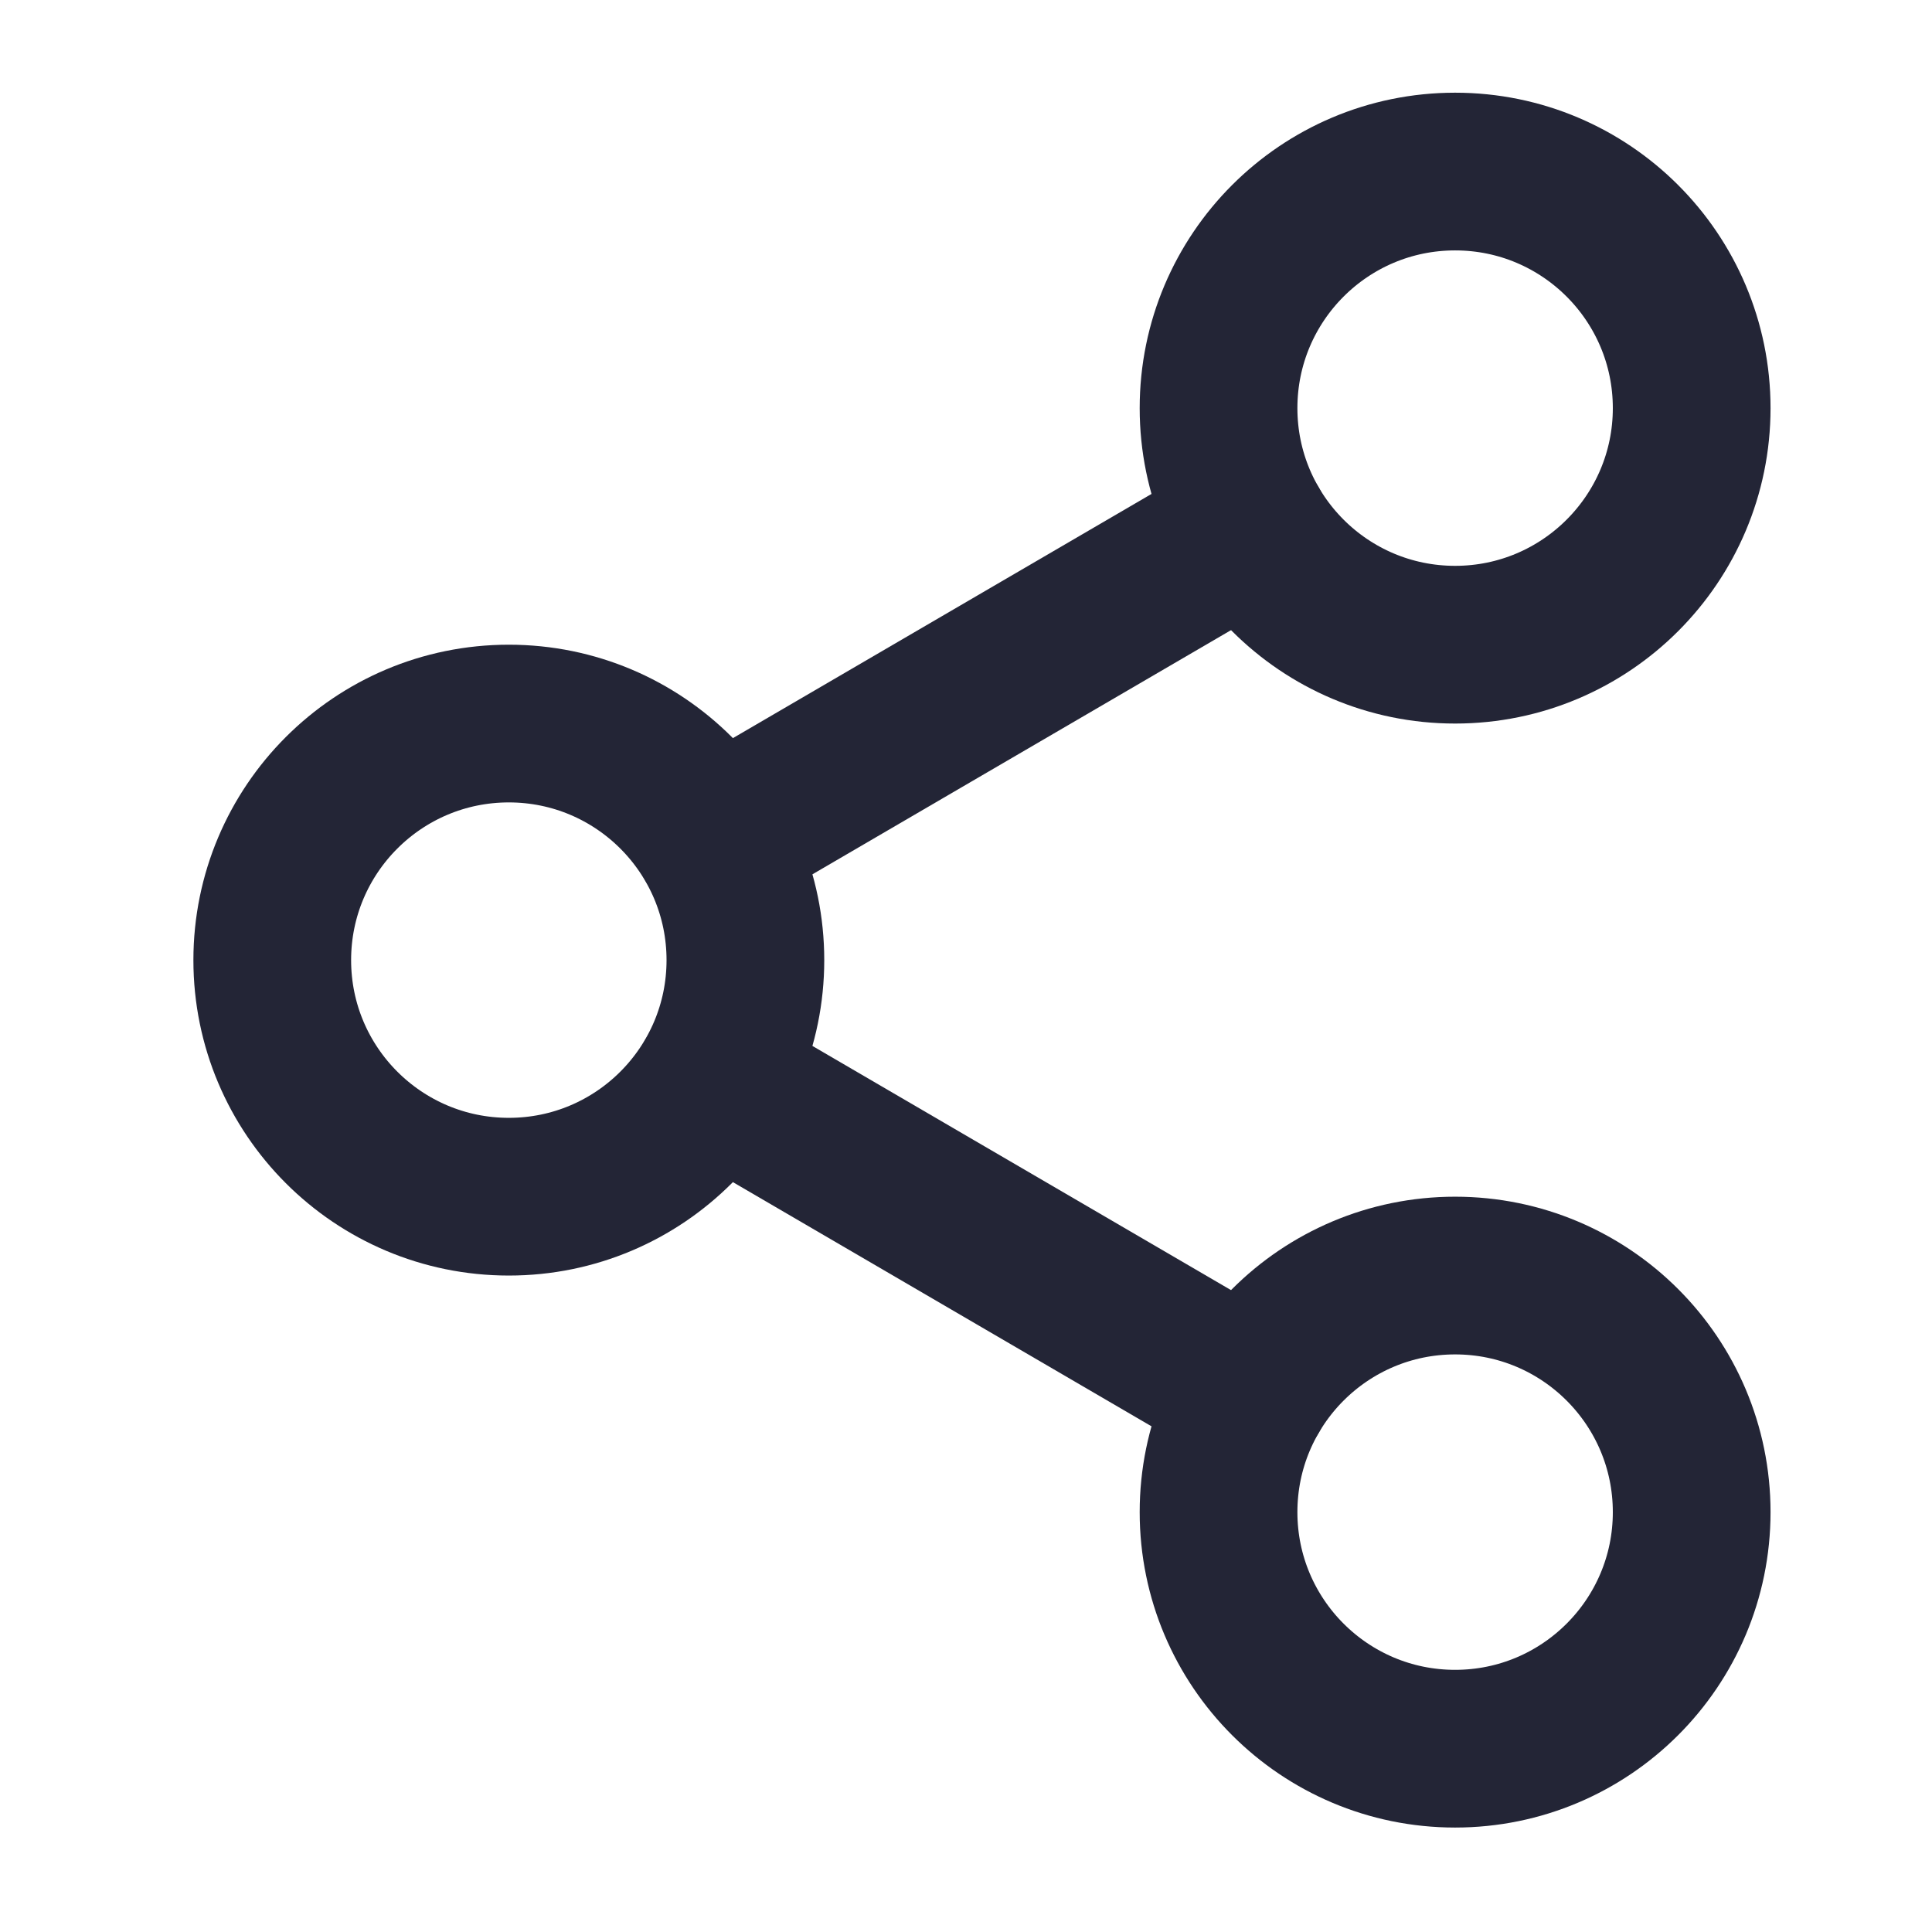 <svg width="49" height="49" viewBox="0 0 49 49" fill="none" xmlns="http://www.w3.org/2000/svg">
<path d="M36.905 16.351C40.219 16.351 42.905 13.664 42.905 10.351C42.905 7.037 40.219 4.351 36.905 4.351C33.591 4.351 30.905 7.037 30.905 10.351C30.905 13.664 33.591 16.351 36.905 16.351Z" stroke="#232536" stroke-width="4"/>
<path d="M36.905 44.351C40.219 44.351 42.905 41.664 42.905 38.351C42.905 35.037 40.219 32.351 36.905 32.351C33.591 32.351 30.905 35.037 30.905 38.351C30.905 41.664 33.591 44.351 36.905 44.351Z" stroke="#232536" stroke-width="4"/>
<path d="M12.905 30.351C16.219 30.351 18.905 27.664 18.905 24.351C18.905 21.037 16.219 18.351 12.905 18.351C9.591 18.351 6.905 21.037 6.905 24.351C6.905 27.664 9.591 30.351 12.905 30.351Z" stroke="#232536" stroke-width="4"/>
<path d="M31.721 13.375L18.094 21.324M31.721 35.327L18.094 27.378" stroke="#232536" stroke-width="4" stroke-linecap="round" stroke-linejoin="round"/>
</svg>
